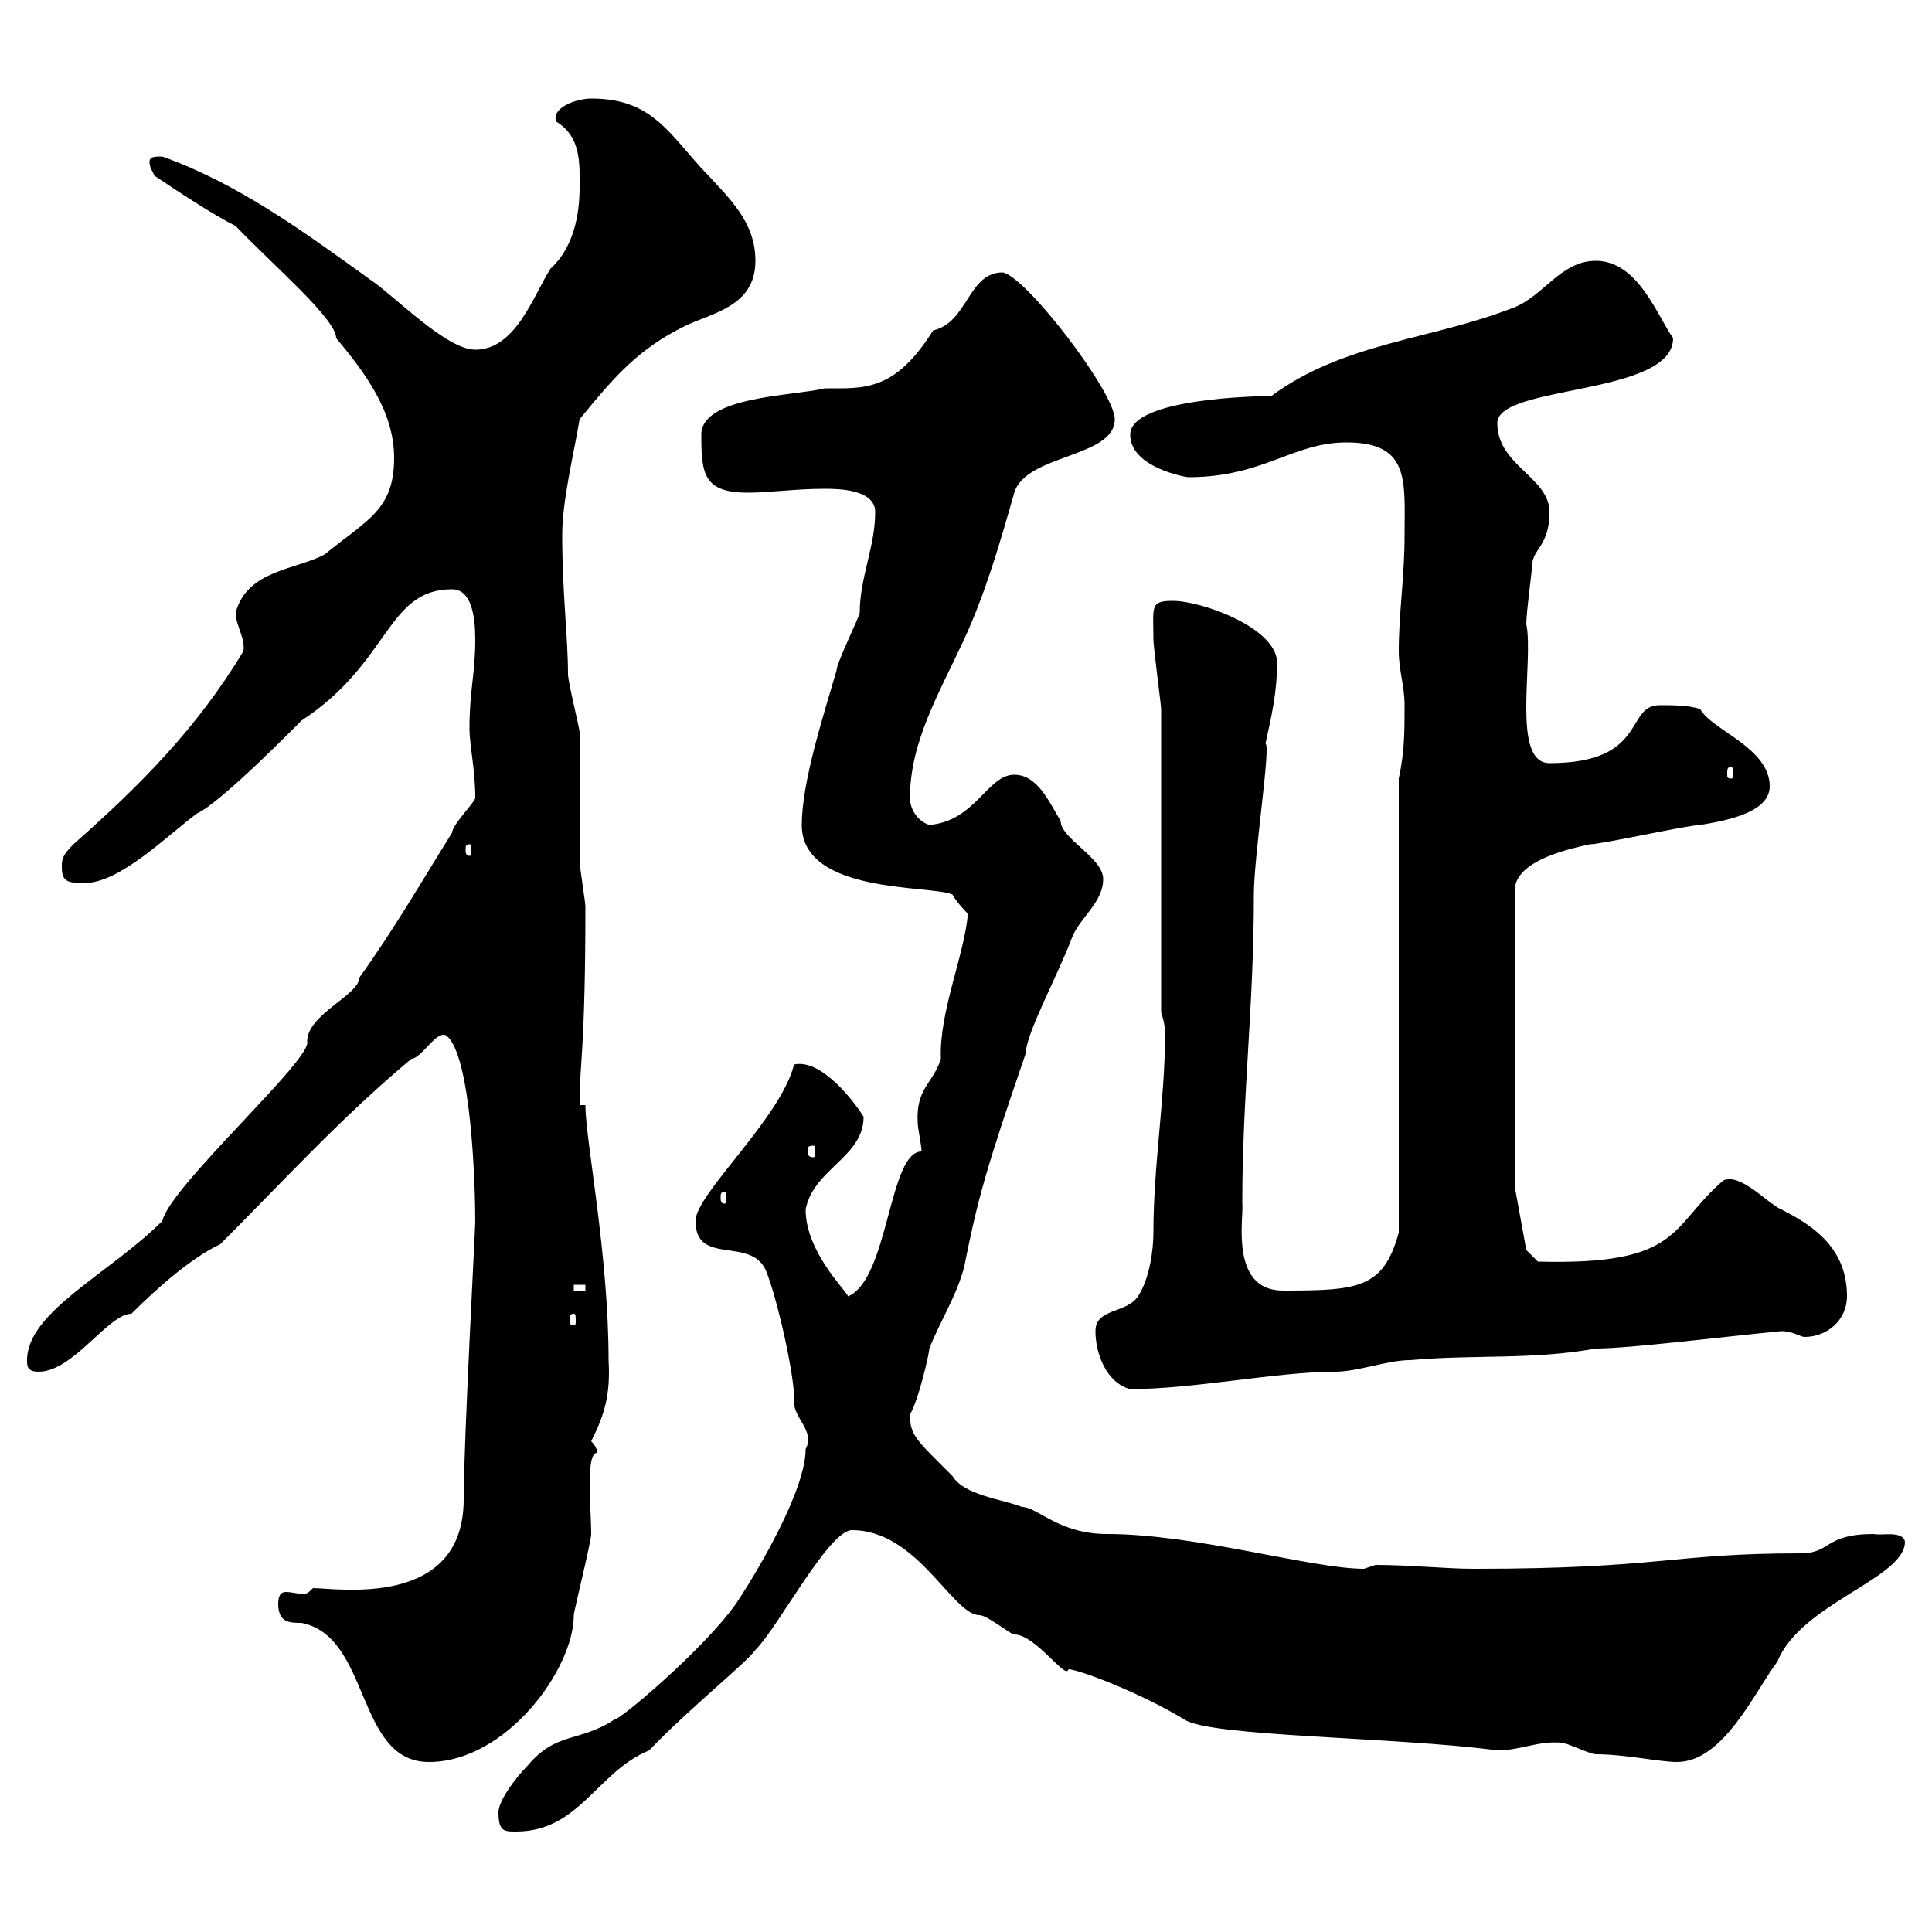 <svg xmlns="http://www.w3.org/2000/svg" xmlns:xlink="http://www.w3.org/1999/xlink" width="300" height="300"><path d="M77.40 281.40C77.40 284.40 78.30 284.40 80.10 284.40C90 284.40 92.70 275.10 100.80 271.80C107.10 265.20 115.80 258.30 117.30 256.20C120.90 252.60 128.70 237.60 132.30 237.60C142.50 237.60 147.90 250.80 152.10 250.80C153.30 250.80 156.90 253.80 157.50 253.80C160.80 253.80 165.60 261 165.90 259.20C167.40 259.20 177 262.80 183.90 267C187.80 269.70 216.90 269.70 232.50 271.80C236.10 271.80 238.80 270.30 242.40 270.60C243.30 270.60 246.90 272.40 247.80 272.40C252.30 272.40 257.70 273.60 260.40 273.60C267.60 273.60 272.40 262.80 276 258C279.60 249 295.80 245.10 295.80 239.40C295.50 237.60 291.90 238.50 291 238.20C283.20 238.20 284.40 241.20 279.60 241.20C259.50 241.20 258 243.60 228.90 243.60C224.40 243.60 219 243 213.60 243C213.60 243 211.80 243.60 211.80 243.60C203.70 243.60 185.70 238.20 171.90 238.20C164.40 238.20 161.10 234 158.70 234C155.70 232.80 149.70 232.20 147.90 229.20C142.20 223.50 141.30 222.90 141.30 219.60C142.50 217.80 144.30 210.30 144.30 209.40C146.10 204.90 148.50 201.30 149.70 196.80C151.80 186.30 153 181.80 159.30 163.50C159.30 160.50 164.10 151.80 166.50 145.50C167.70 142.50 171.30 140.10 171.30 136.50C171.30 133.20 164.70 130.20 164.70 127.50C162.90 124.50 161.10 120.30 157.50 120.30C153.30 120.30 151.50 127.50 144.30 128.10C142.50 127.50 141.30 125.70 141.30 123.90C141.30 115.20 145.80 107.70 149.70 99.30C153 92.10 155.10 84.90 157.50 76.50C159.30 70.50 173.10 71.10 173.10 65.10C173.10 60.90 159.30 42.90 155.70 42.30C150.30 42.30 150.30 50.10 144.90 51.30C138.90 60.90 134.10 60.30 128.10 60.30C123.30 61.50 108.90 61.50 108.90 67.50C108.90 73.50 109.20 76.50 116.10 76.50C119.70 76.50 123.30 75.90 128.10 75.90C129.90 75.90 135.90 75.90 135.90 79.50C135.90 84.90 133.50 89.70 133.50 95.10C133.50 95.70 129.90 102.90 129.90 104.10C127.80 111.30 124.50 121.50 124.50 128.10C124.50 138.90 144.60 137.40 147.90 138.90C148.50 140.10 150.30 141.90 150.30 141.90C149.70 148.50 145.80 157.20 146.10 164.40C144.90 168.30 142.20 168.90 142.50 174.30C142.50 175.20 143.10 177.90 143.10 178.80C138 178.80 138 198.60 131.70 201.30C131.40 200.40 125.10 194.40 125.10 187.80C126.30 181.50 134.10 179.70 134.10 173.40C132 170.10 127.20 164.40 123.30 165.30C121.20 173.70 108 185.40 108 189.60C108 196.80 117 191.70 119.10 197.70C121.20 203.40 123.60 215.10 123.30 217.80C123.30 220.20 126.60 222.30 125.10 225C125.10 231.30 117.90 243.60 114.30 249C109.20 256.20 96 267.30 95.40 267C90 270.60 86.40 268.80 81.90 274.20C80.10 276 77.40 279.60 77.40 281.40ZM43.20 249C43.20 252 45 252 46.80 252C57.60 254.10 55.20 273.60 66.60 273.60C78.60 273.60 89.10 259.20 89.10 250.80C89.10 250.20 91.80 239.40 91.80 238.20C91.80 234.30 90.90 225.60 92.70 225.60C92.70 225.90 93 225 91.80 223.80C93.90 219.60 94.80 216.60 94.50 211.20C94.50 194.70 90.90 177 90.90 171.60L90 171.60C90 171.60 90 170.70 90 170.70C90 165.60 90.90 162.60 90.90 140.70C90.90 140.10 90 134.70 90 133.50C90 131.70 90 115.50 90 113.70C90 113.10 88.20 105.90 88.20 104.70C88.20 99 87.30 92.10 87.30 83.10C87.30 77.70 89.10 70.50 90 65.10C95.40 58.50 99 54.30 106.20 50.70C110.40 48.60 117.30 47.70 117.30 40.50C117.30 34.50 113.40 30.90 108.90 26.10C103.50 20.10 100.80 15.30 91.80 15.30C89.40 15.30 85.50 16.80 86.40 18.90C90.30 21.30 90 25.50 90 29.10C90 33.30 89.10 38.40 85.50 41.70C82.80 45.90 80.10 54.30 73.80 54.30C69.30 54.30 61.20 45.90 57.60 43.50C46.80 35.70 36.90 28.50 25.20 24.30C23.70 24.30 22.80 24.30 23.40 26.10C23.40 26.10 24 27.30 24 27.30C27.60 29.70 33 33.30 36.60 35.10C42.30 41.10 52.20 49.50 52.20 52.50C56.70 57.90 61.20 63.90 61.20 71.10C61.20 79.20 57 80.70 50.40 86.10C45.90 88.50 38.40 88.50 36.60 95.10C36.60 97.20 38.10 99 37.80 101.10C30.60 113.10 21.60 122.10 11.40 131.10C9.60 132.90 9.60 133.50 9.60 134.70C9.60 137.10 10.80 137.10 13.20 137.10C18.60 137.10 25.80 129.90 30.60 126.30C34.20 124.80 47.40 111.30 46.80 111.90C60.60 102.90 60 91.50 70.20 91.50C73.20 91.50 73.80 95.70 73.80 99.30C73.80 104.70 72.90 107.10 72.90 113.10C72.90 115.80 73.80 119.40 73.80 123.90C73.80 124.50 70.20 128.10 70.20 129.30C65.70 136.50 61.20 144.30 55.80 151.80C55.80 154.50 47.70 157.50 47.70 161.70C48.60 164.40 26.40 184.20 25.20 189.60C17.10 197.70 4.20 203.70 4.20 211.20C4.20 212.10 4.20 213 6 213C11.40 213 16.80 204 20.40 204C24.30 200.10 29.70 195.30 34.20 193.20C44.10 183.30 53.10 173.40 63.90 164.40C65.40 164.40 67.80 159.90 69.30 160.80C73.20 163.80 73.80 184.20 73.80 189.60C73.80 190.80 72 224.10 72 232.80C72 249.90 52.20 246.60 48.60 246.60C48 247.20 47.70 247.50 47.10 247.50C46.20 247.50 45.30 247.20 44.40 247.20C43.80 247.20 43.20 247.50 43.20 249ZM170.10 206.70C170.10 210.30 171.90 214.80 175.50 215.70C185.40 215.70 198.30 213 207.30 213C210.90 213 215.40 211.20 219 211.20C228.90 210.30 237.90 211.20 247.80 209.40C252.90 209.40 267.30 207.60 276.60 206.70C278.40 206.70 279.60 207.60 280.20 207.60C283.80 207.60 286.80 204.90 286.80 201.30C286.80 194.10 282 190.50 276.60 187.80C274.50 186.90 270.30 182.10 267.60 183.30C259.20 190.50 261.30 196.50 238.80 195.90L237 194.10L235.20 184.20L235.20 138.30C235.20 133.50 244.20 131.70 246.90 131.10C248.70 131.10 262.20 128.10 264 128.10C267.60 127.50 274.80 126.30 274.80 122.10C274.80 116.10 265.80 113.40 264 110.10C262.20 109.50 259.80 109.50 257.70 109.50C252.30 109.50 255.90 118.50 240.60 118.50C234.60 118.50 238.20 102.60 237 96.90C237 95.10 237.90 88.50 237.90 87.90C237.90 85.20 240.60 84.90 240.60 79.50C240.60 74.10 232.50 72.30 232.50 65.70C232.50 59.70 259.80 61.50 259.80 52.50C257.40 49.20 254.40 40.50 247.80 40.50C242.40 40.50 239.70 45.90 235.20 47.70C222.30 52.80 208.80 53.10 197.40 61.50C195.60 61.50 175.50 61.80 175.50 67.50C175.50 72.60 184.20 74.10 184.50 74.10C196.20 74.10 200.70 68.70 209.10 68.70C219 68.70 218.10 74.70 218.10 83.10C218.10 89.70 217.20 95.10 217.20 101.10C217.20 104.10 218.10 106.50 218.10 109.50C218.10 113.70 218.10 116.70 217.20 120.90L217.20 191.40C214.80 200.10 210.90 200.40 199.20 200.40C190.80 200.40 193.20 188.70 192.90 186.90C192.90 170.10 194.70 156.30 194.70 138.90C194.70 132.90 197.40 115.50 196.50 115.50C197.40 111.30 198.30 107.70 198.30 102.90C198.30 97.50 186.60 93.30 182.10 93.30C178.50 93.30 179.10 94.20 179.10 99.30C179.10 100.50 180.30 109.50 180.30 110.10C180.30 117.30 180.30 150 180.30 157.20C180.90 159 180.90 159.90 180.90 160.80C180.90 170.70 179.10 180.90 179.10 191.40C179.10 194.10 178.50 198.60 176.70 201.30C174.90 204 170.10 203.10 170.10 206.70ZM89.10 204C89.40 204 89.40 204.30 89.40 205.20C89.40 205.50 89.40 205.80 89.10 205.80C88.50 205.80 88.50 205.50 88.50 205.20C88.50 204.30 88.50 204 89.10 204ZM89.10 199.50L90.90 199.50L90.90 200.40L89.10 200.40ZM112.50 185.10C112.80 185.10 112.80 185.40 112.80 186C112.80 186.30 112.80 186.90 112.50 186.90C111.90 186.90 111.90 186.30 111.90 186C111.90 185.40 111.90 185.10 112.50 185.10ZM126.30 177.90C126.60 177.90 126.60 178.20 126.60 178.80C126.60 179.10 126.60 179.70 126.30 179.70C125.40 179.70 125.40 179.10 125.40 178.80C125.40 178.20 125.40 177.90 126.30 177.90ZM72.90 131.10C73.20 131.10 73.20 131.40 73.20 132C73.20 132.30 73.20 132.90 72.90 132.90C72.30 132.90 72.30 132.30 72.30 132C72.30 131.40 72.30 131.10 72.90 131.10ZM268.80 119.10C269.10 119.10 269.10 119.40 269.10 120.30C269.10 120.60 269.10 120.90 268.80 120.90C268.20 120.90 268.20 120.60 268.20 120.30C268.20 119.40 268.20 119.10 268.80 119.10Z"/></svg>